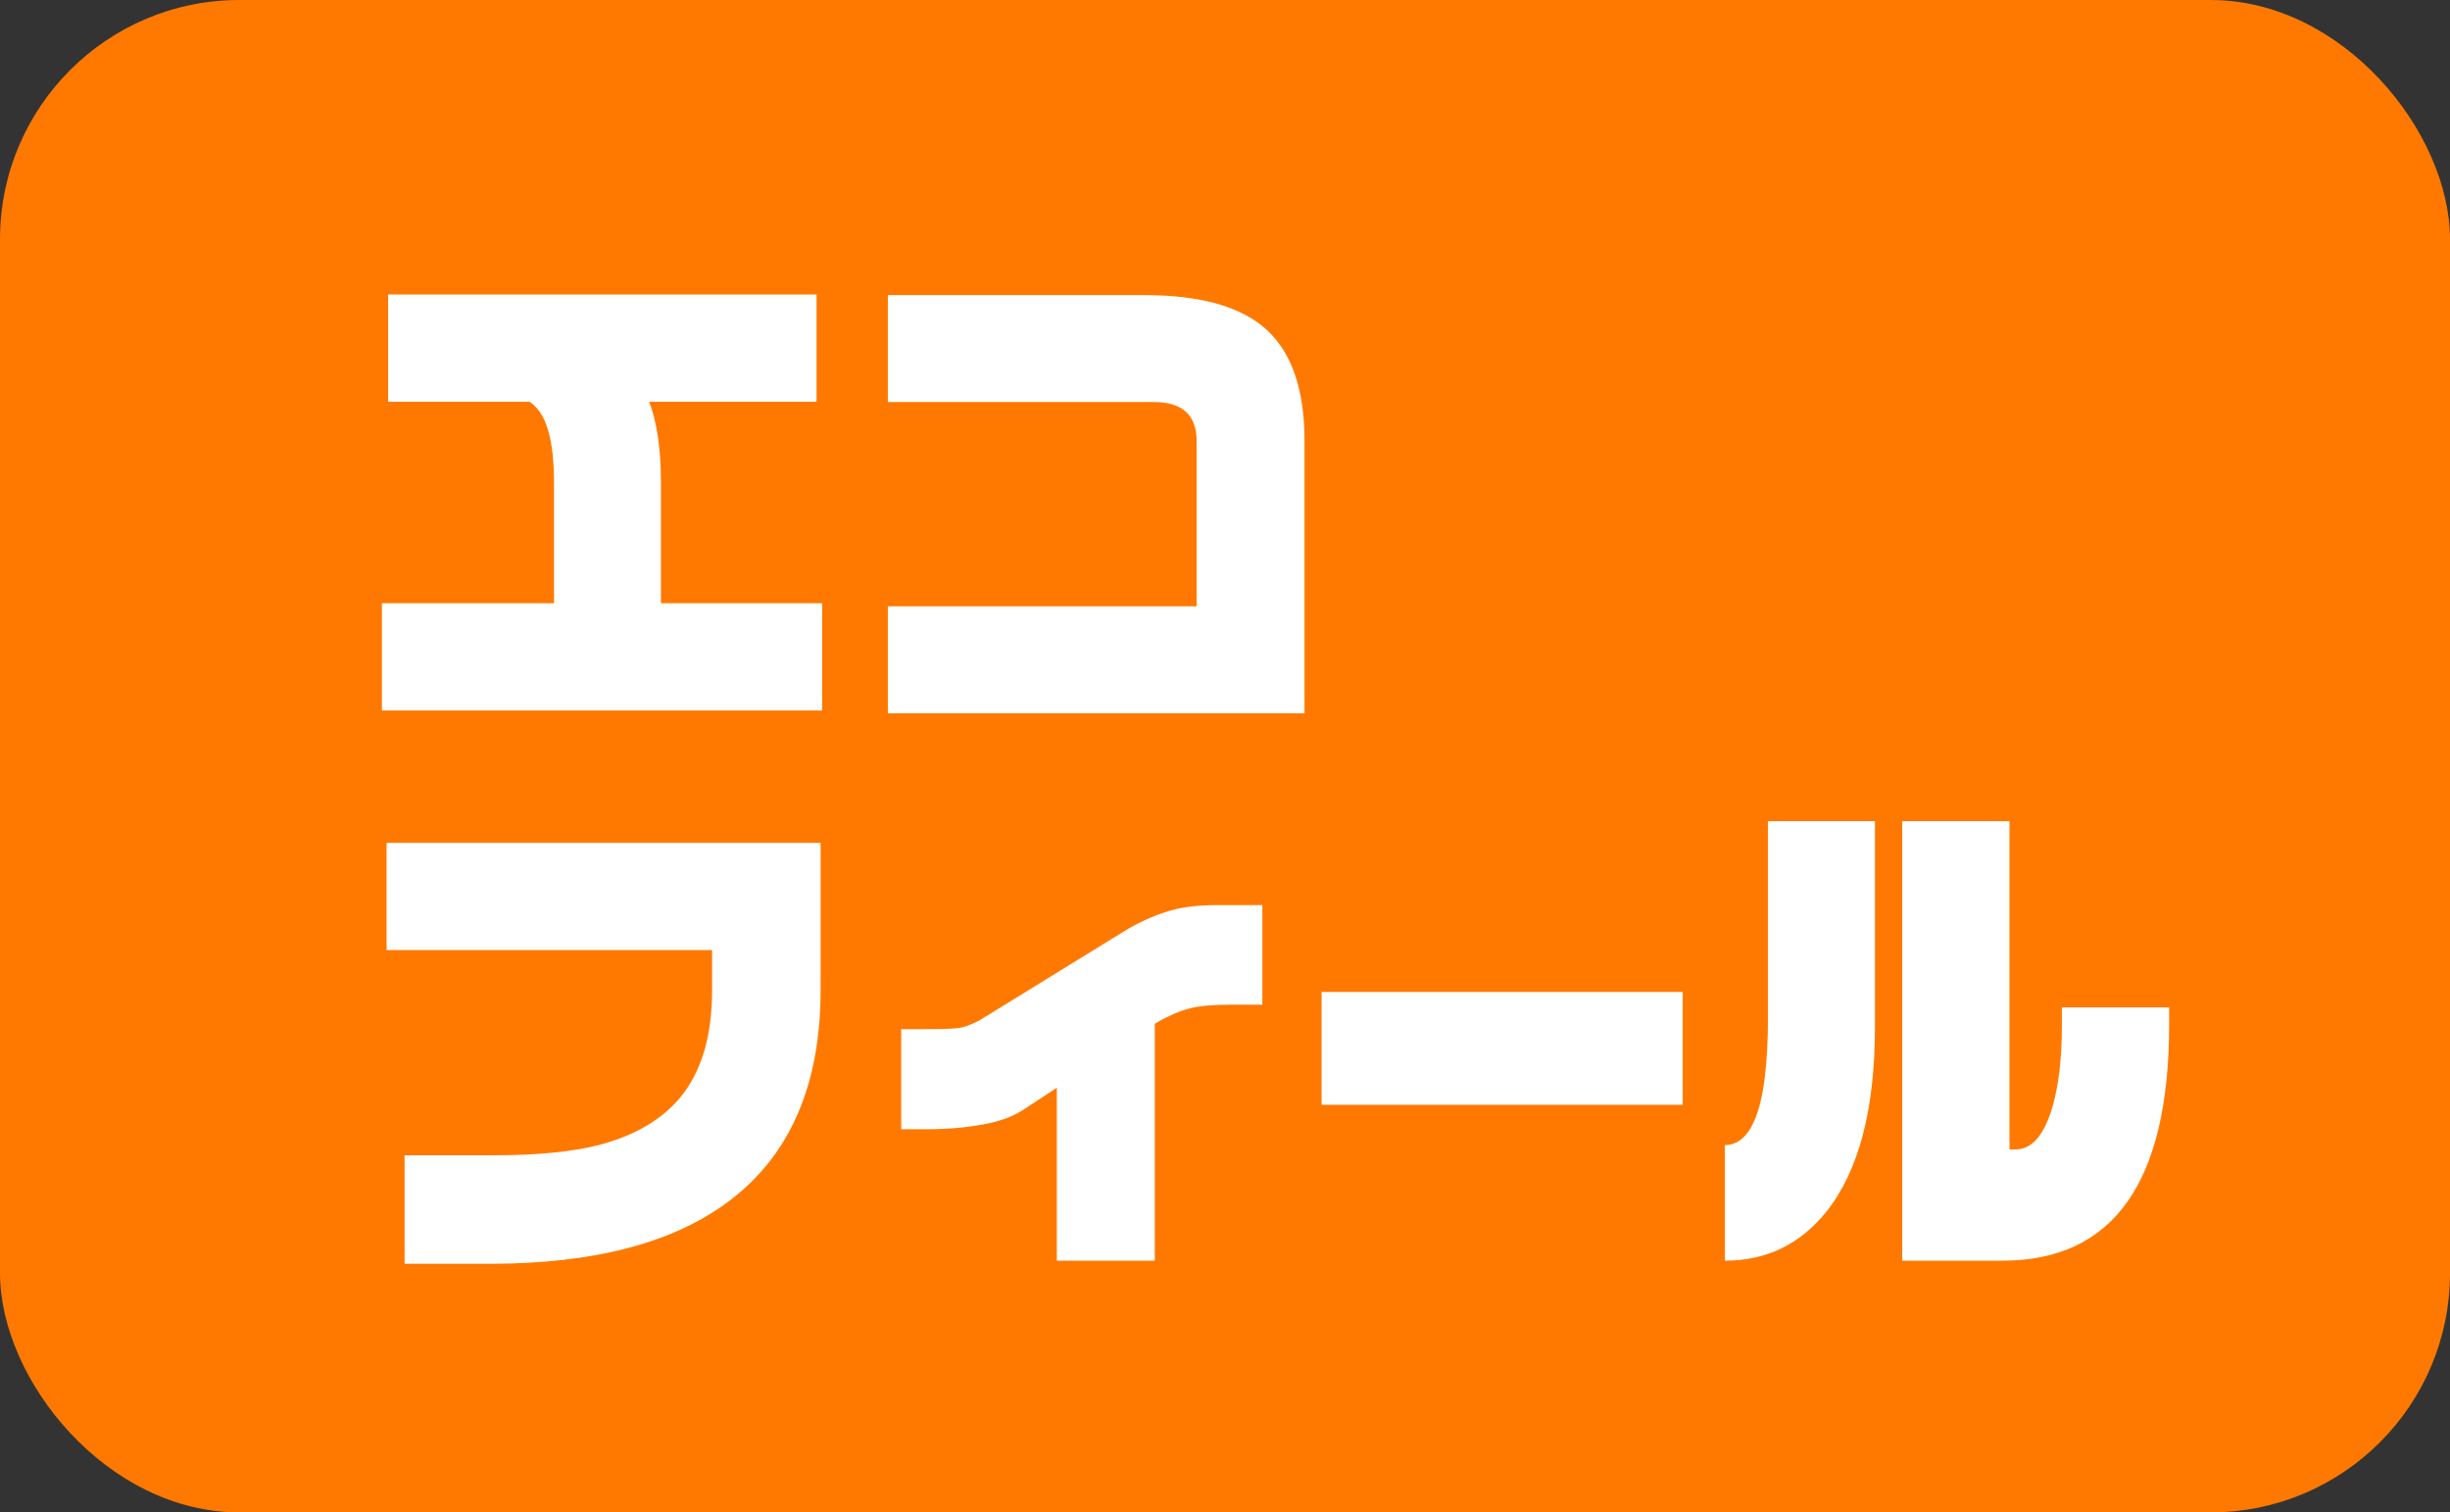 <?xml version="1.0" encoding="UTF-8"?><svg id="_レイヤー_2" xmlns="http://www.w3.org/2000/svg" width="79.03" height="48.79" viewBox="0 0 79.03 48.79"><rect x="0" y="0" width="79.03" height="48.79" fill="#333333" stroke="none"/><defs><style>.cls-1{fill:#ff7900;}.cls-2{fill:#fff;}</style></defs><g id="_レイヤー_1-2"><rect class="cls-1" width="79.03" height="48.79" rx="7.72" ry="7.72"/><path class="cls-2" d="M26.52,22.92h-14.2v-3.46h5.55v-3.88c0-.7-.06-1.26-.19-1.7s-.33-.74-.6-.92h-4.56v-3.46h13.82v3.46h-5.4c.25.65.38,1.52.38,2.62v3.88h5.2v3.46Z"/><path class="cls-2" d="M42.08,23.01h-13.44v-3.45h9.96v-5.33c0-.84-.46-1.26-1.38-1.26h-8.58v-3.45h8.27c1.83,0,3.15.38,3.96,1.13s1.21,1.94,1.21,3.58v8.78Z"/><path class="cls-2" d="M26.47,31.94c0,3.05-.98,5.31-2.93,6.79-1.79,1.36-4.37,2.04-7.74,2.04h-2.75v-3.5h2.85c1.41,0,2.55-.11,3.41-.33,1.15-.3,2.02-.81,2.62-1.52.7-.84,1.04-2,1.04-3.48v-1.29h-10.5v-3.46h14v4.75Z"/><path class="cls-2" d="M40.71,32.41h-.98c-.59,0-1.04.04-1.35.12-.31.08-.67.23-1.05.45l-.08.05v7.64h-3.16v-5.58l-1.11.73c-.33.21-.77.37-1.3.46-.54.1-1.15.15-1.83.15h-.78v-3.23h.73c.58,0,.97-.01,1.15-.04.18-.03.39-.11.64-.24l4.84-2.98c.49-.27.94-.46,1.35-.57.41-.12.9-.17,1.45-.17h1.49v3.23Z"/><path class="cls-2" d="M54.28,35.64h-11.65v-3.64h11.65v3.64Z"/><path class="cls-2" d="M60.48,33.13c0,2.66-.52,4.64-1.56,5.95-.85,1.06-1.94,1.59-3.28,1.59v-3.73c.41,0,.73-.27.96-.81.29-.68.43-1.8.43-3.35v-6.29h3.45v6.64ZM69.97,33.05c0,5.08-1.79,7.62-5.38,7.62h-3.23v-14.18h3.46v10.59h.2c.51,0,.89-.43,1.16-1.28.22-.72.33-1.62.33-2.7v-.6h3.46v.55Z"/></g></svg>